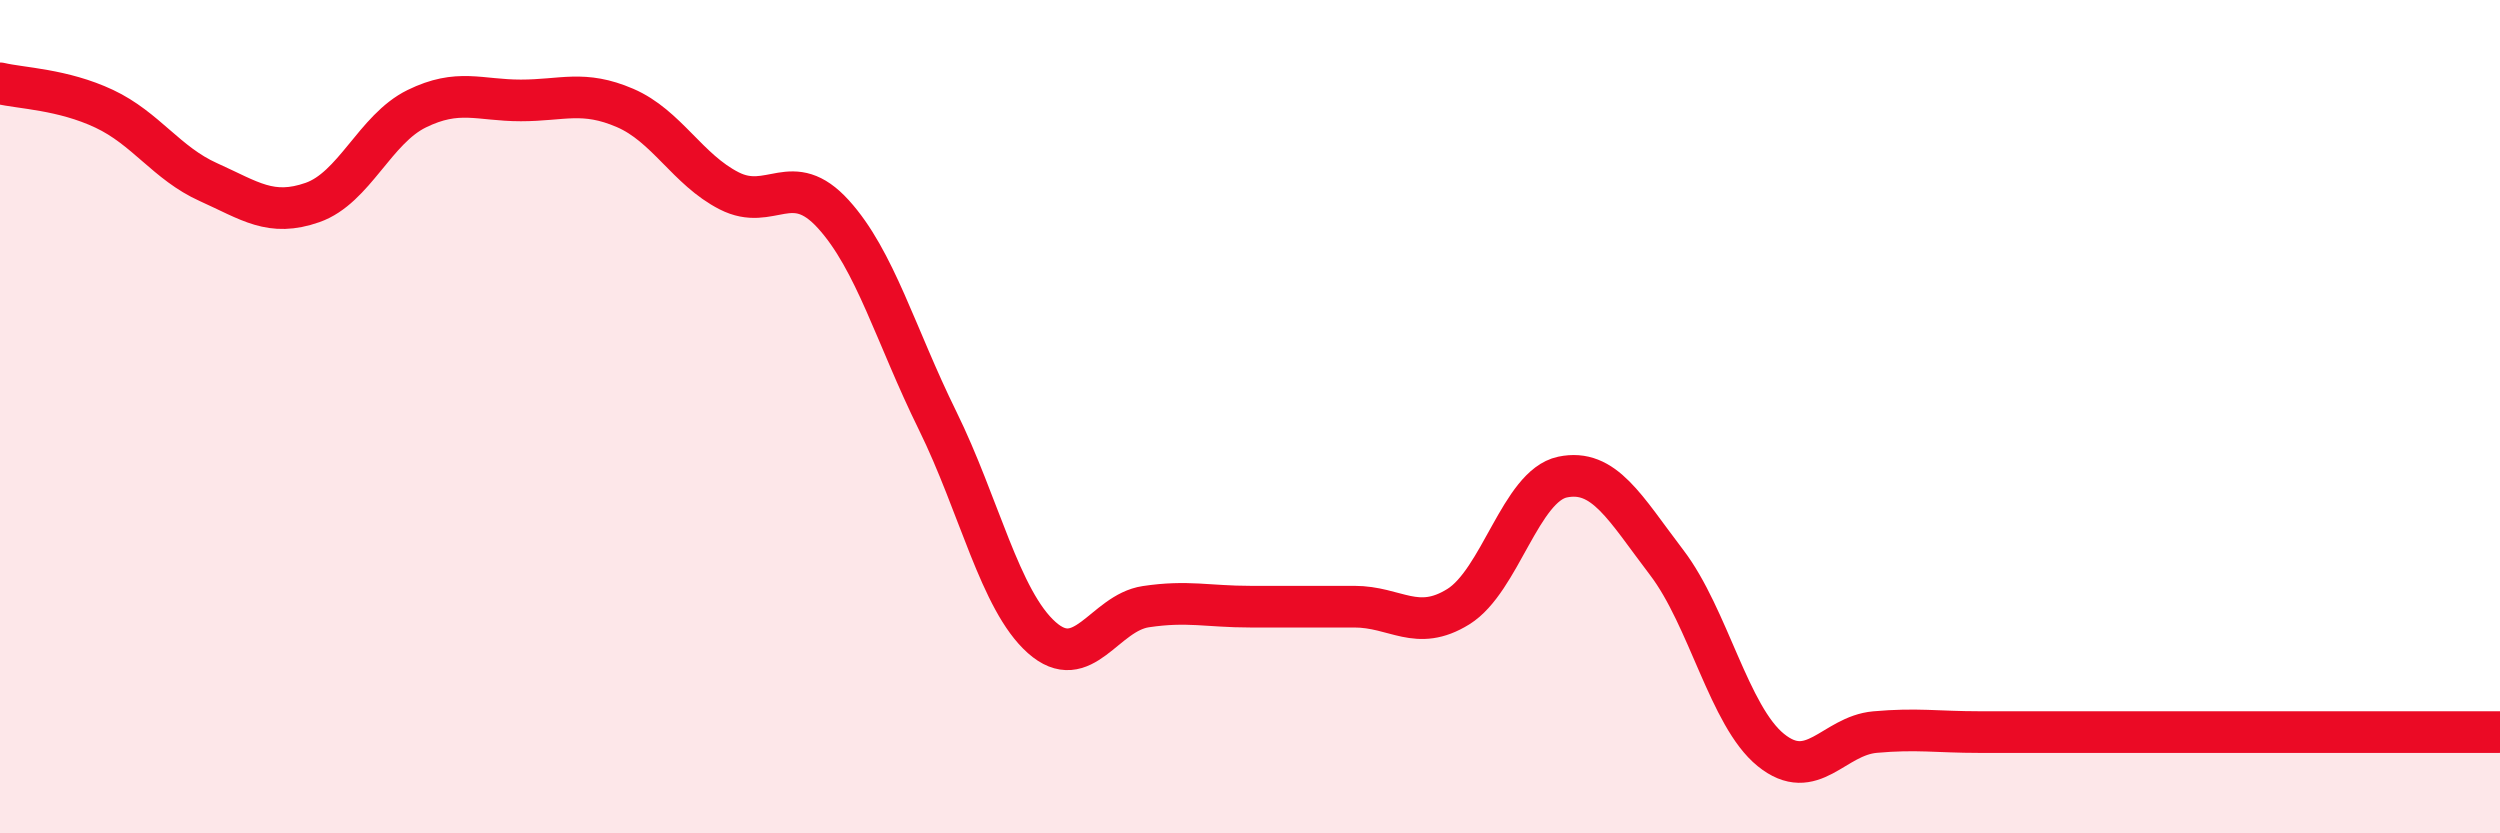
    <svg width="60" height="20" viewBox="0 0 60 20" xmlns="http://www.w3.org/2000/svg">
      <path
        d="M 0,2 C 0.5,2.12 1.5,2.14 2.5,2.61 C 3.5,3.08 4,3.92 5,4.37 C 6,4.82 6.5,5.21 7.5,4.86 C 8.5,4.51 9,3.1 10,2.61 C 11,2.12 11.5,2.41 12.5,2.41 C 13.5,2.41 14,2.16 15,2.59 C 16,3.02 16.5,4.07 17.5,4.58 C 18.5,5.09 19,4.04 20,5.14 C 21,6.24 21.5,8.06 22.5,10.09 C 23.5,12.12 24,14.41 25,15.3 C 26,16.19 26.5,14.71 27.5,14.56 C 28.5,14.41 29,14.56 30,14.56 C 31,14.56 31.5,14.56 32.5,14.56 C 33.5,14.56 34,15.18 35,14.56 C 36,13.94 36.5,11.66 37.5,11.45 C 38.5,11.24 39,12.19 40,13.5 C 41,14.81 41.5,17.19 42.5,18 C 43.5,18.81 44,17.66 45,17.57 C 46,17.48 46.5,17.57 47.5,17.57 C 48.5,17.57 49,17.57 50,17.57 C 51,17.57 51.5,17.57 52.5,17.57 C 53.5,17.57 53.5,17.57 55,17.57 C 56.5,17.57 59,17.57 60,17.57L60 20L0 20Z"
        fill="#EB0A25"
        opacity="0.1"
        stroke-linecap="round"
        stroke-linejoin="round"
      />
      <path
        d="M 0,2 C 0.5,2.12 1.5,2.14 2.5,2.61 C 3.5,3.08 4,3.92 5,4.37 C 6,4.82 6.5,5.21 7.5,4.86 C 8.5,4.51 9,3.1 10,2.61 C 11,2.12 11.5,2.41 12.5,2.41 C 13.5,2.41 14,2.16 15,2.59 C 16,3.02 16.5,4.07 17.5,4.58 C 18.5,5.09 19,4.04 20,5.14 C 21,6.24 21.5,8.06 22.5,10.09 C 23.5,12.12 24,14.41 25,15.3 C 26,16.19 26.5,14.71 27.5,14.56 C 28.5,14.41 29,14.56 30,14.56 C 31,14.56 31.5,14.56 32.5,14.56 C 33.5,14.56 34,15.18 35,14.56 C 36,13.94 36.5,11.66 37.5,11.45 C 38.5,11.24 39,12.19 40,13.5 C 41,14.81 41.5,17.19 42.5,18 C 43.5,18.81 44,17.66 45,17.57 C 46,17.48 46.5,17.57 47.5,17.57 C 48.5,17.57 49,17.57 50,17.57 C 51,17.57 51.5,17.57 52.5,17.57 C 53.5,17.57 53.5,17.57 55,17.57 C 56.5,17.57 59,17.57 60,17.57"
        stroke="#EB0A25"
        stroke-width="1"
        fill="none"
        stroke-linecap="round"
        stroke-linejoin="round"
      />
    </svg>
  